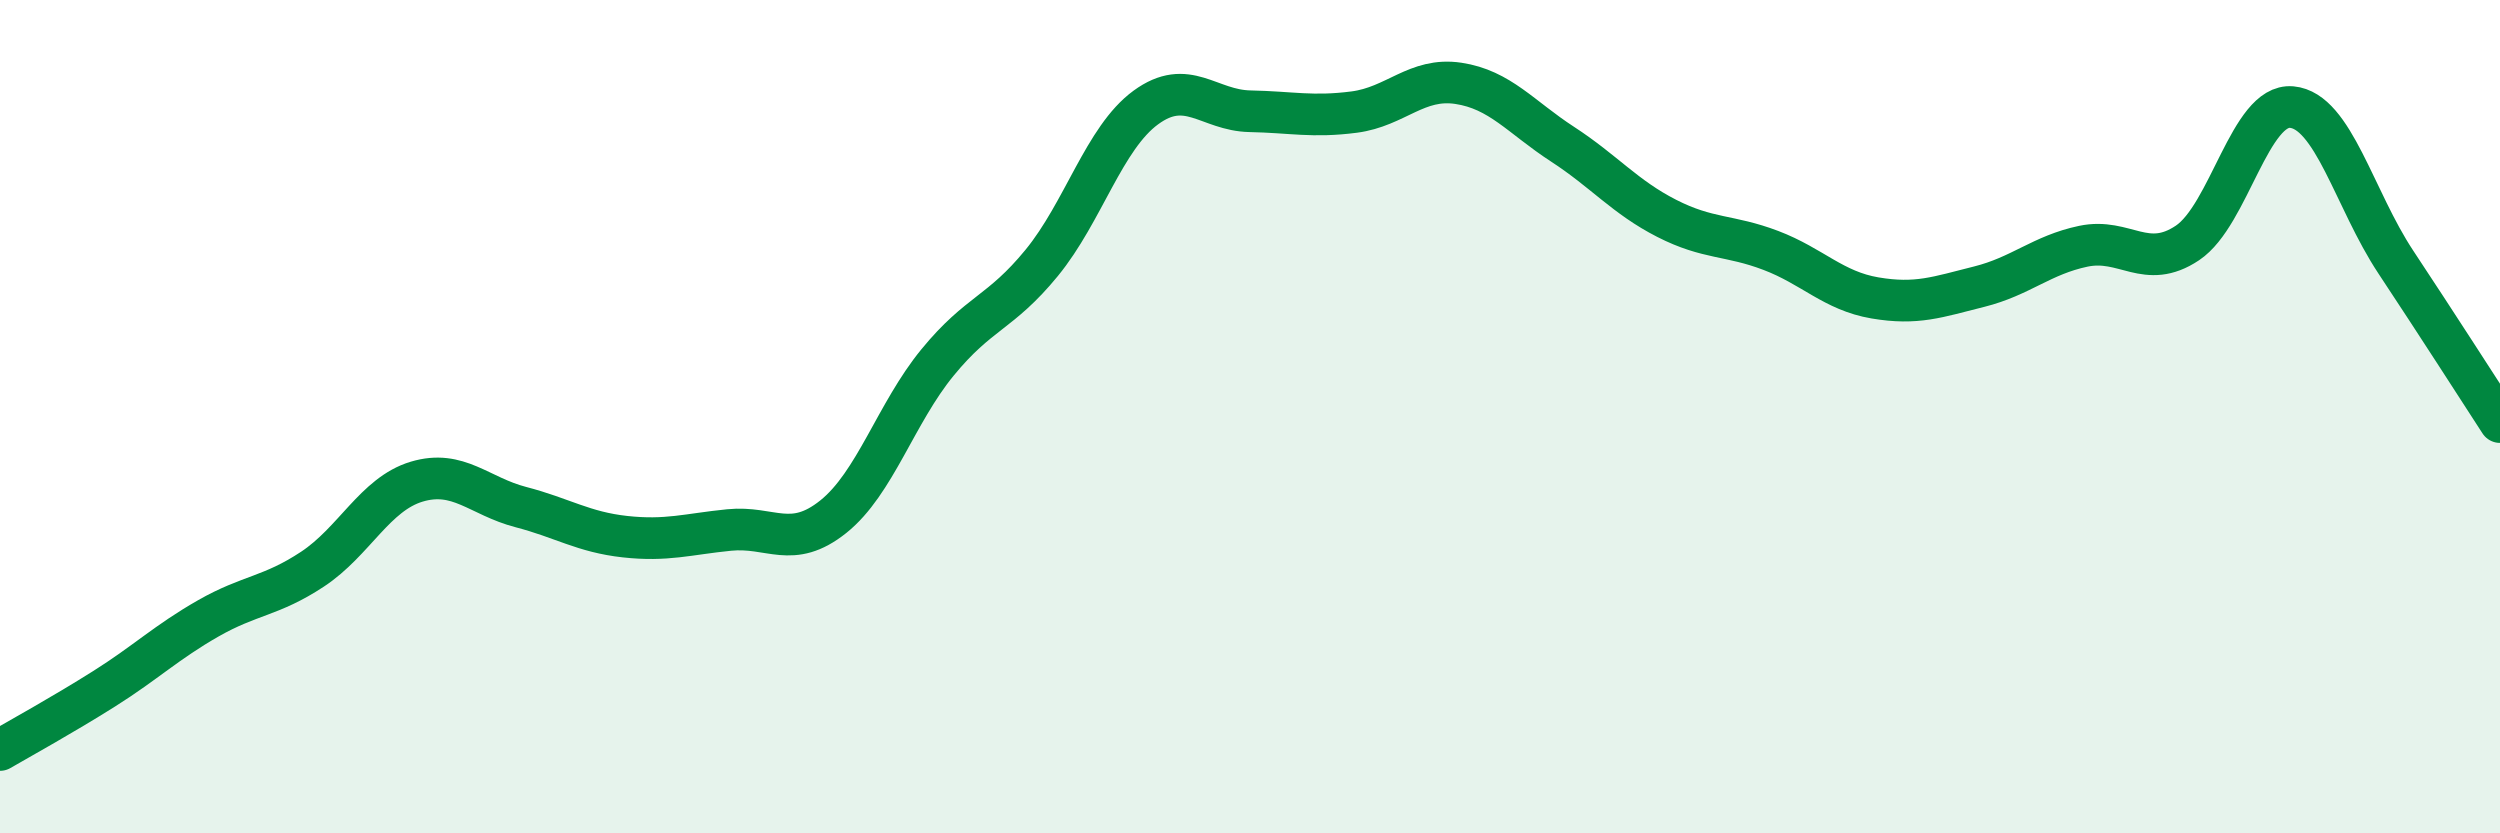 
    <svg width="60" height="20" viewBox="0 0 60 20" xmlns="http://www.w3.org/2000/svg">
      <path
        d="M 0,18 C 0.5,17.71 1.5,17.16 2.5,16.53 C 3.5,15.9 4,15.41 5,14.84 C 6,14.27 6.5,14.32 7.5,13.66 C 8.5,13 9,11.86 10,11.56 C 11,11.26 11.5,11.91 12.5,12.17 C 13.5,12.43 14,12.77 15,12.88 C 16,12.99 16.5,12.82 17.5,12.72 C 18.5,12.62 19,13.2 20,12.4 C 21,11.6 21.5,9.92 22.5,8.7 C 23.5,7.48 24,7.53 25,6.31 C 26,5.09 26.5,3.31 27.5,2.58 C 28.5,1.85 29,2.65 30,2.67 C 31,2.69 31.5,2.82 32.5,2.69 C 33.5,2.56 34,1.85 35,2 C 36,2.15 36.5,2.81 37.5,3.46 C 38.5,4.11 39,4.73 40,5.24 C 41,5.75 41.5,5.63 42.5,6.01 C 43.5,6.39 44,6.98 45,7.15 C 46,7.32 46.5,7.13 47.5,6.88 C 48.5,6.63 49,6.12 50,5.91 C 51,5.7 51.5,6.5 52.5,5.83 C 53.5,5.16 54,2.48 55,2.57 C 56,2.66 56.5,4.78 57.5,6.29 C 58.5,7.8 59.5,9.36 60,10.13L60 20L0 20Z"
        fill="#008740"
        opacity="0.1"
        stroke-linecap="round"
        stroke-linejoin="round"
      />
      <path
        d="M 0,18 C 0.5,17.71 1.5,17.16 2.5,16.53 C 3.5,15.9 4,15.41 5,14.84 C 6,14.27 6.5,14.32 7.5,13.66 C 8.5,13 9,11.86 10,11.56 C 11,11.26 11.5,11.91 12.5,12.17 C 13.5,12.43 14,12.77 15,12.88 C 16,12.99 16.5,12.82 17.5,12.72 C 18.5,12.62 19,13.2 20,12.4 C 21,11.6 21.5,9.92 22.5,8.7 C 23.5,7.48 24,7.53 25,6.31 C 26,5.09 26.5,3.31 27.5,2.58 C 28.5,1.85 29,2.65 30,2.67 C 31,2.69 31.5,2.82 32.5,2.69 C 33.5,2.56 34,1.85 35,2 C 36,2.15 36.5,2.81 37.5,3.46 C 38.5,4.11 39,4.73 40,5.24 C 41,5.75 41.5,5.63 42.5,6.01 C 43.5,6.39 44,6.98 45,7.15 C 46,7.32 46.5,7.13 47.5,6.88 C 48.5,6.63 49,6.12 50,5.91 C 51,5.7 51.5,6.5 52.5,5.83 C 53.5,5.16 54,2.48 55,2.57 C 56,2.66 56.5,4.78 57.5,6.29 C 58.5,7.8 59.5,9.36 60,10.13"
        stroke="#008740"
        stroke-width="1"
        fill="none"
        stroke-linecap="round"
        stroke-linejoin="round"
      />
    </svg>
  